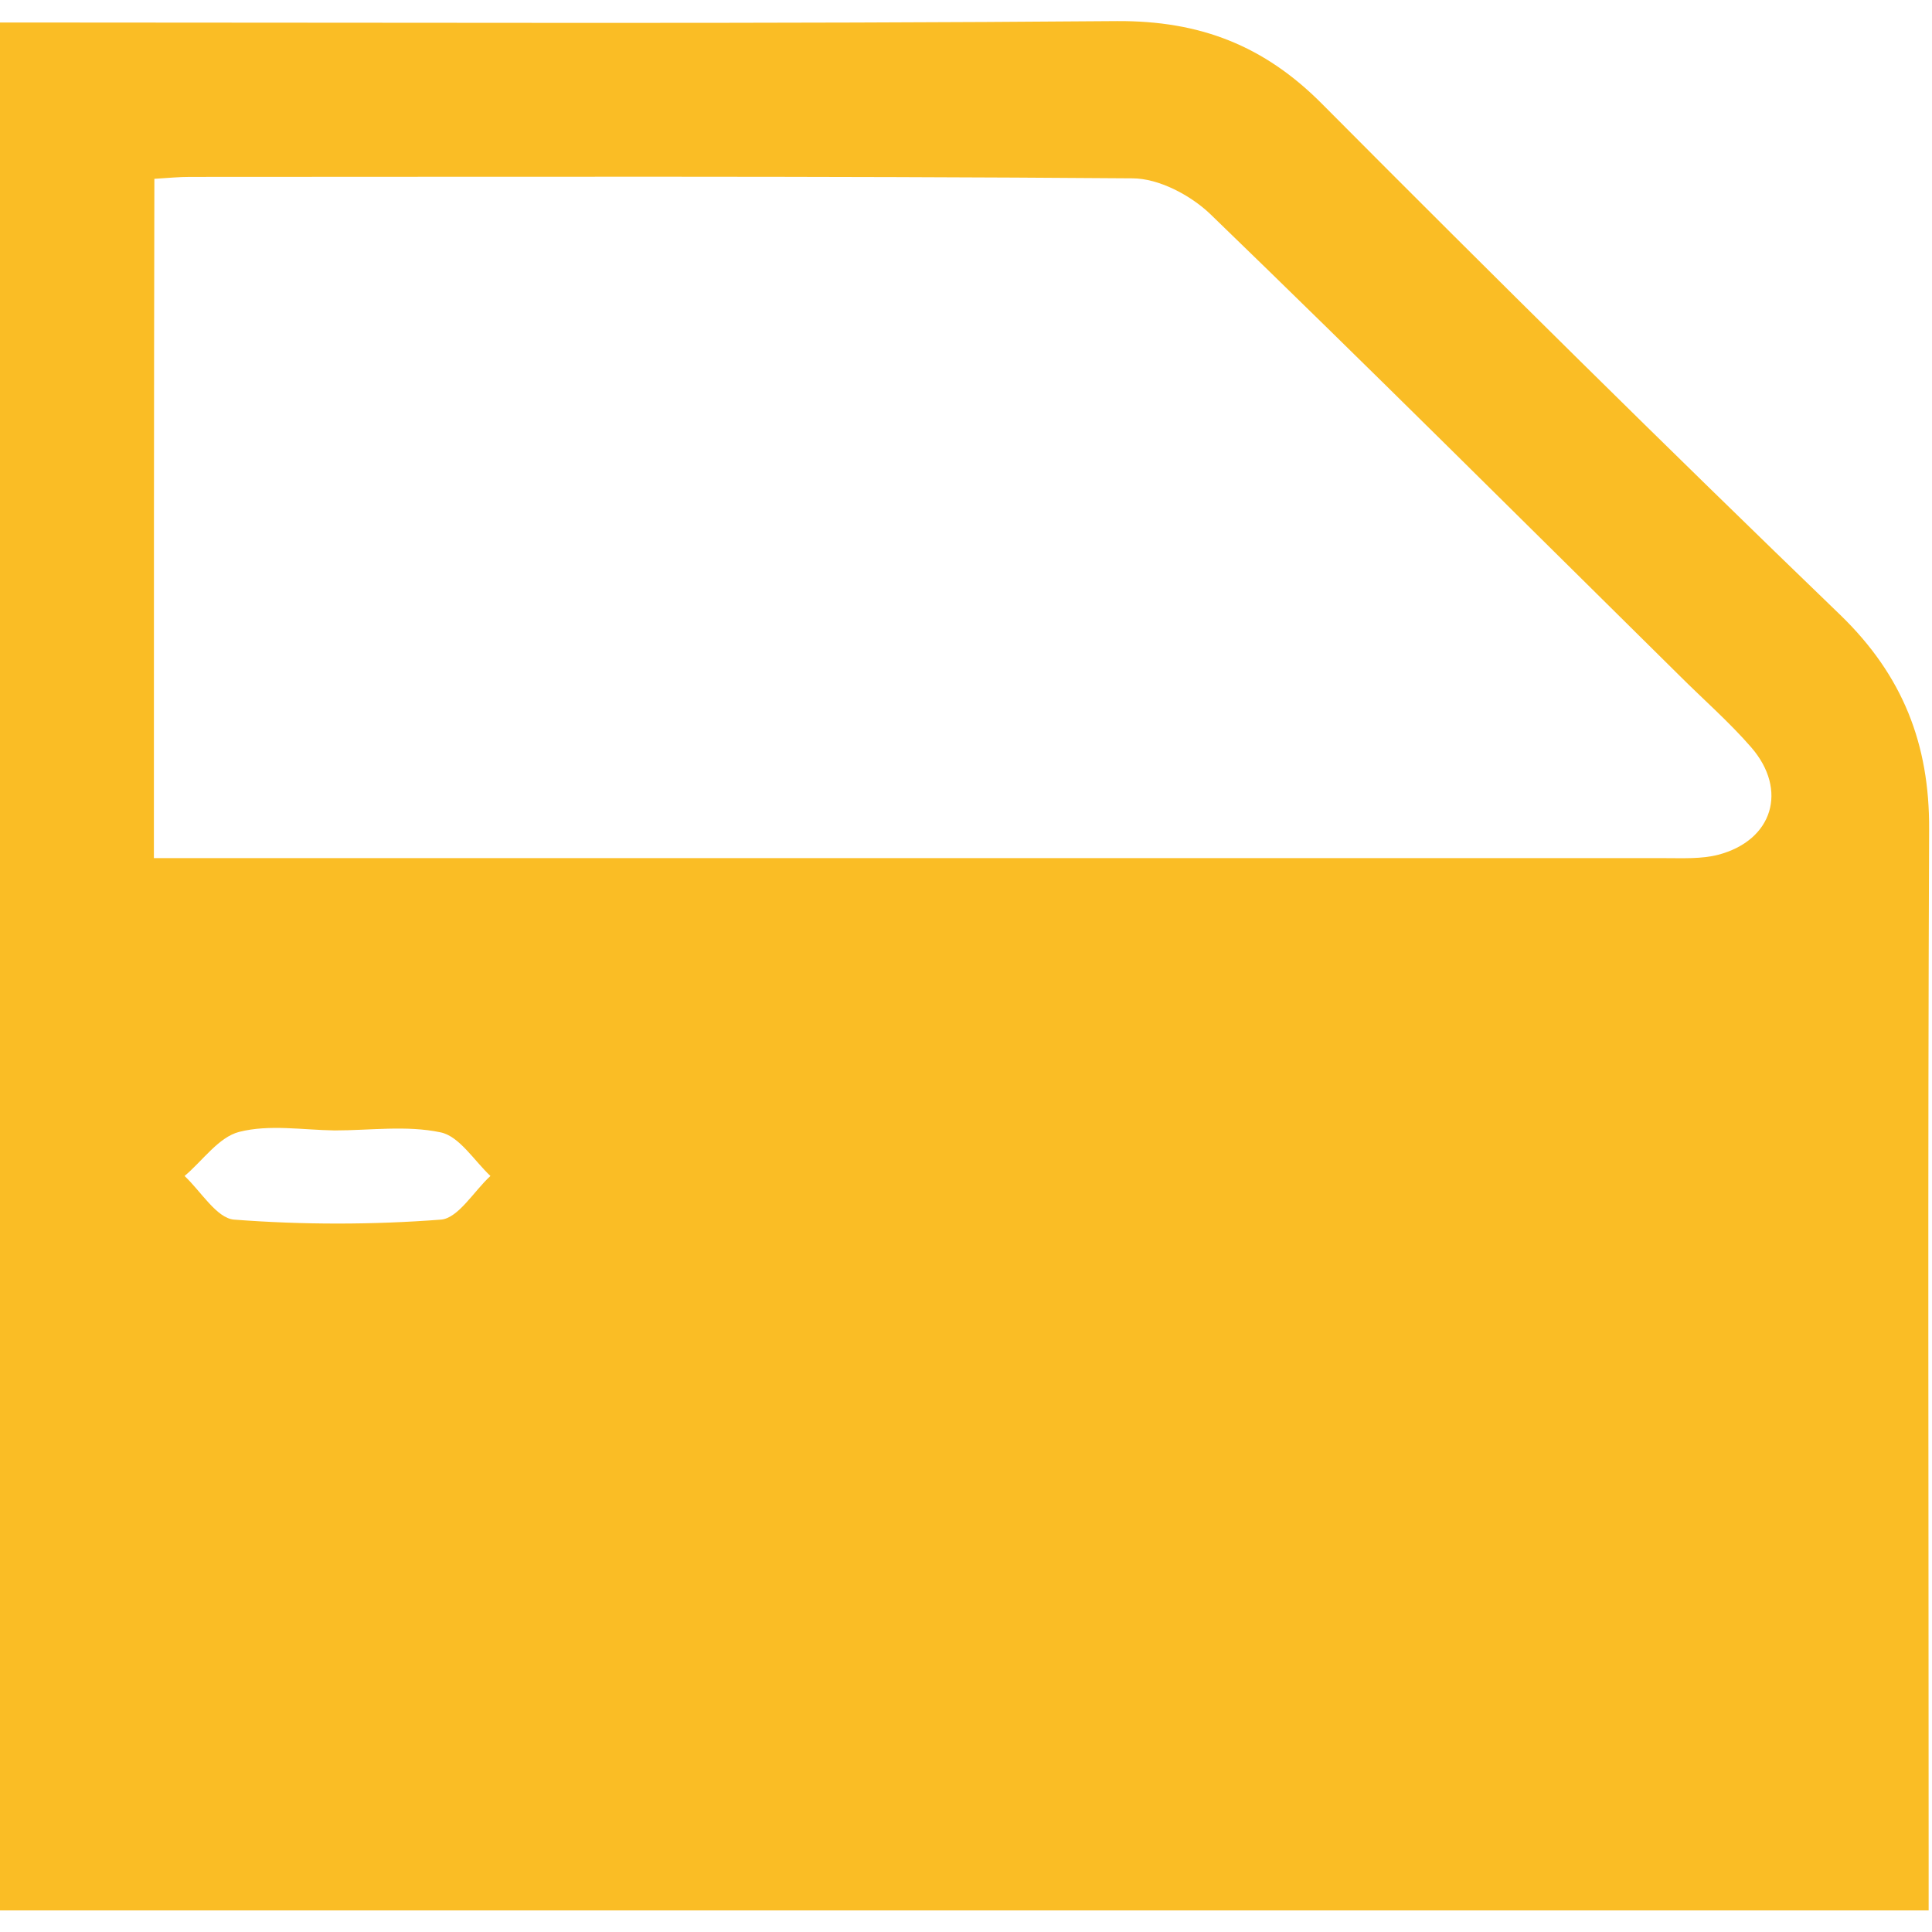 <?xml version="1.0" encoding="utf-8"?>
<!-- Generator: Adobe Illustrator 19.2.0, SVG Export Plug-In . SVG Version: 6.00 Build 0)  -->
<svg version="1.1" id="Layer_1" xmlns="http://www.w3.org/2000/svg" xmlns:xlink="http://www.w3.org/1999/xlink" x="0px" y="0px"
	 viewBox="0 0 403 403" style="enable-background:new 0 0 403 403;" xml:space="preserve">
<style type="text/css">
	.st0{fill:#FABD25;}
</style>
<path class="st0" d="M-0.1,398.5c0-131.6,0-262.3,0-393.8c5.4,0,9.8,0,14.3,0c72.9,0,145.9,0.3,218.8-0.3
	c17.3-0.1,30.7,5.1,42.8,17.3c35.7,35.9,71.7,71.5,108.1,106.6c13,12.6,18.6,26.9,18.5,44.7c-0.3,71.4-0.1,142.9-0.1,214.3
	c0,3.6,0,7.2,0,11.2C267.3,398.5,133.6,398.5-0.1,398.5z M32.1,179c4.5,0,8.5,0,12.5,0c100.9,0,201.8,0,302.7,0
	c3.7,0,7.6,0.2,11.1-0.7c11.4-3,14.6-13.5,6.9-22.4c-4.6-5.3-10-10-15-15c-32.6-32.2-65-64.5-97.9-96.3c-4.1-3.9-10.7-7.4-16.2-7.4
	c-65.5-0.5-131-0.3-196.6-0.3c-2.2,0-4.3,0.2-7.4,0.4C32.1,84.9,32.1,131.3,32.1,179z M49.9,236.1c-4.3,1.1-7.6,6-11.4,9.2
	c3.4,3.2,6.7,8.8,10.3,9.1c14.3,1.1,28.9,1.1,43.2,0c3.6-0.3,6.9-6,10.3-9.1c-3.4-3.2-6.5-8.3-10.4-9.1c-7.1-1.5-14.7-0.4-22.1-0.4
	C63.1,235.7,56.2,234.5,49.9,236.1z"/>
</svg>
